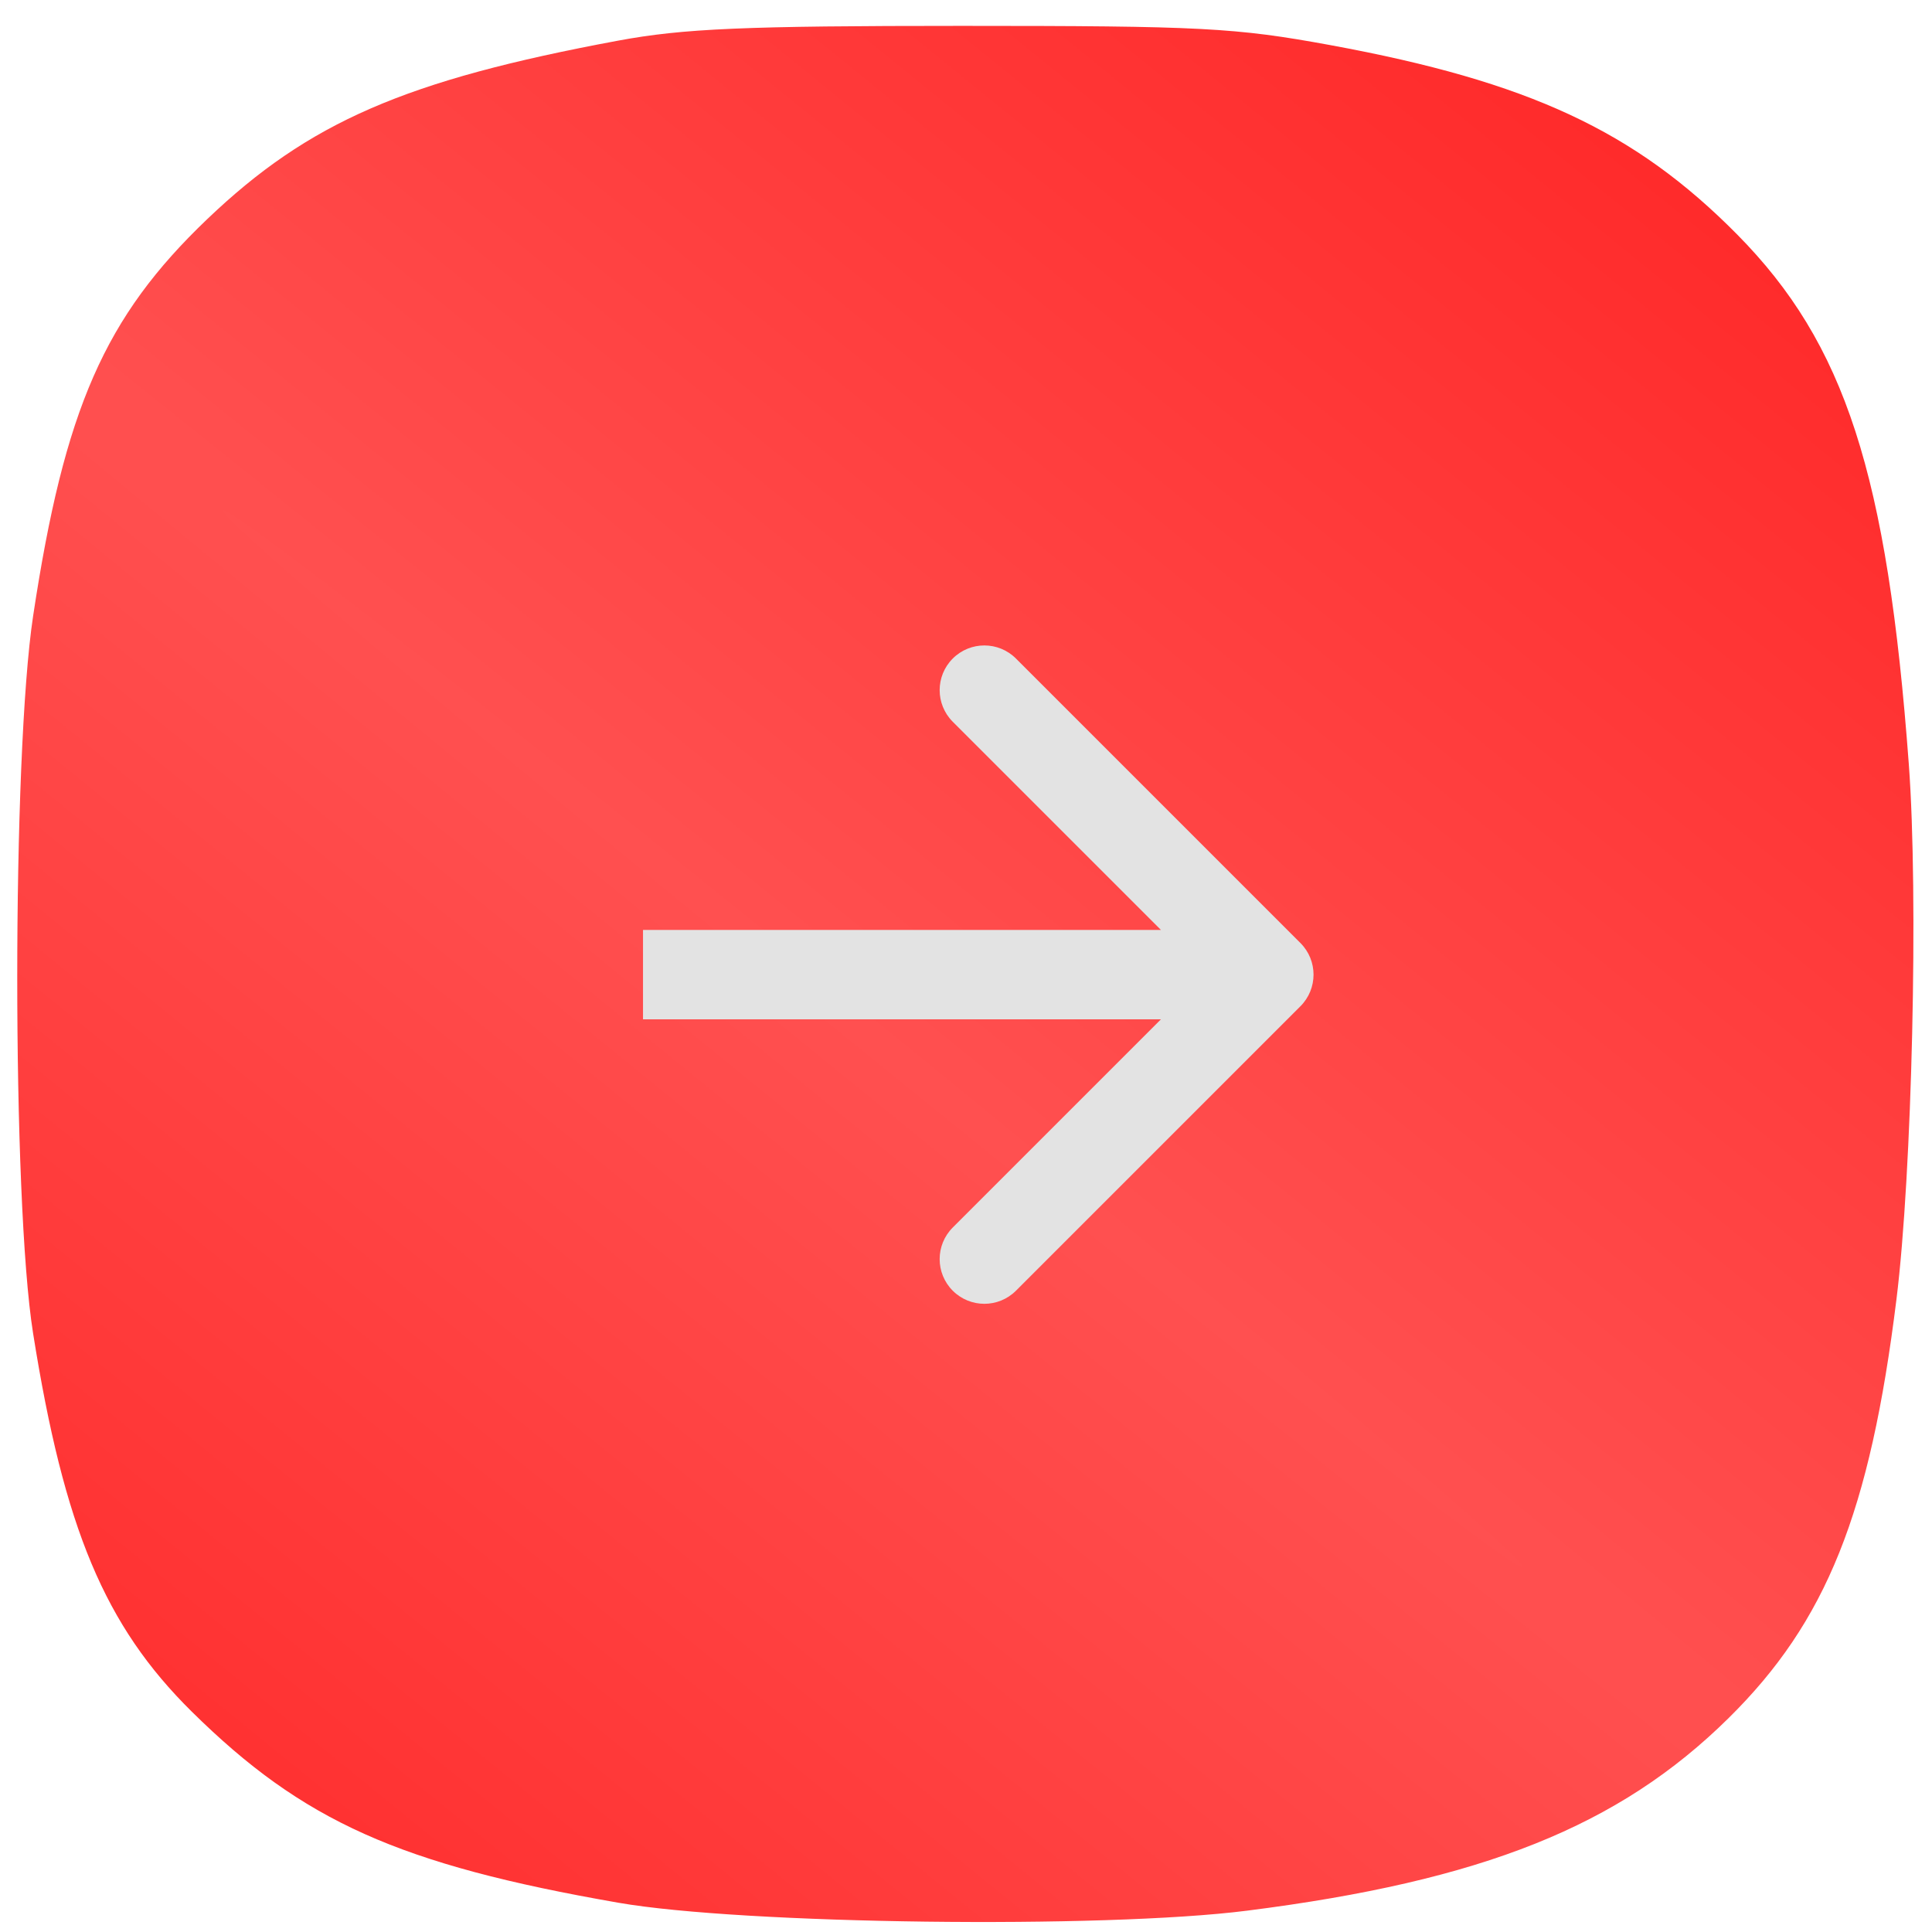 <?xml version="1.0" encoding="UTF-8"?> <svg xmlns="http://www.w3.org/2000/svg" width="28" height="28" viewBox="0 0 28 28" fill="none"><path fill-rule="evenodd" clip-rule="evenodd" d="M27.664 11.076C27.352 6.866 26.741 4.981 25.175 3.397C23.693 1.898 22.156 1.183 19.281 0.654C17.903 0.401 17.408 0.375 13.935 0.375C10.789 0.375 9.902 0.413 8.953 0.59C5.873 1.163 4.475 1.771 3.004 3.175C1.517 4.595 0.934 5.922 0.48 8.927C0.174 10.952 0.173 17.396 0.479 19.32C0.929 22.154 1.519 23.561 2.778 24.805C4.389 26.396 5.788 27.023 8.963 27.576C10.758 27.889 15.998 27.955 18.073 27.691C21.486 27.258 23.464 26.467 25.05 24.902C26.469 23.503 27.102 21.925 27.485 18.83C27.712 17.005 27.805 12.976 27.664 11.076Z" fill="url(#paint0_radial_7_315)"></path><path d="M18.847 14.583C19.1 14.33 19.1 13.92 18.847 13.667L14.724 9.544C14.471 9.291 14.061 9.291 13.808 9.544C13.555 9.797 13.555 10.207 13.808 10.46L17.473 14.125L13.808 17.79C13.555 18.043 13.555 18.453 13.808 18.706C14.061 18.959 14.471 18.959 14.724 18.706L18.847 14.583ZM9.319 14.773H18.389V13.477H9.319V14.773Z" fill="#E3E3E3"></path><defs><radialGradient id="paint0_radial_7_315" cx="0" cy="0" r="1" gradientUnits="userSpaceOnUse" gradientTransform="translate(11.505 14.115) rotate(128.938) scale(17.665 1063.89)"><stop stop-color="#FF5050"></stop><stop offset="1" stop-color="#FF2929"></stop></radialGradient></defs></svg> 